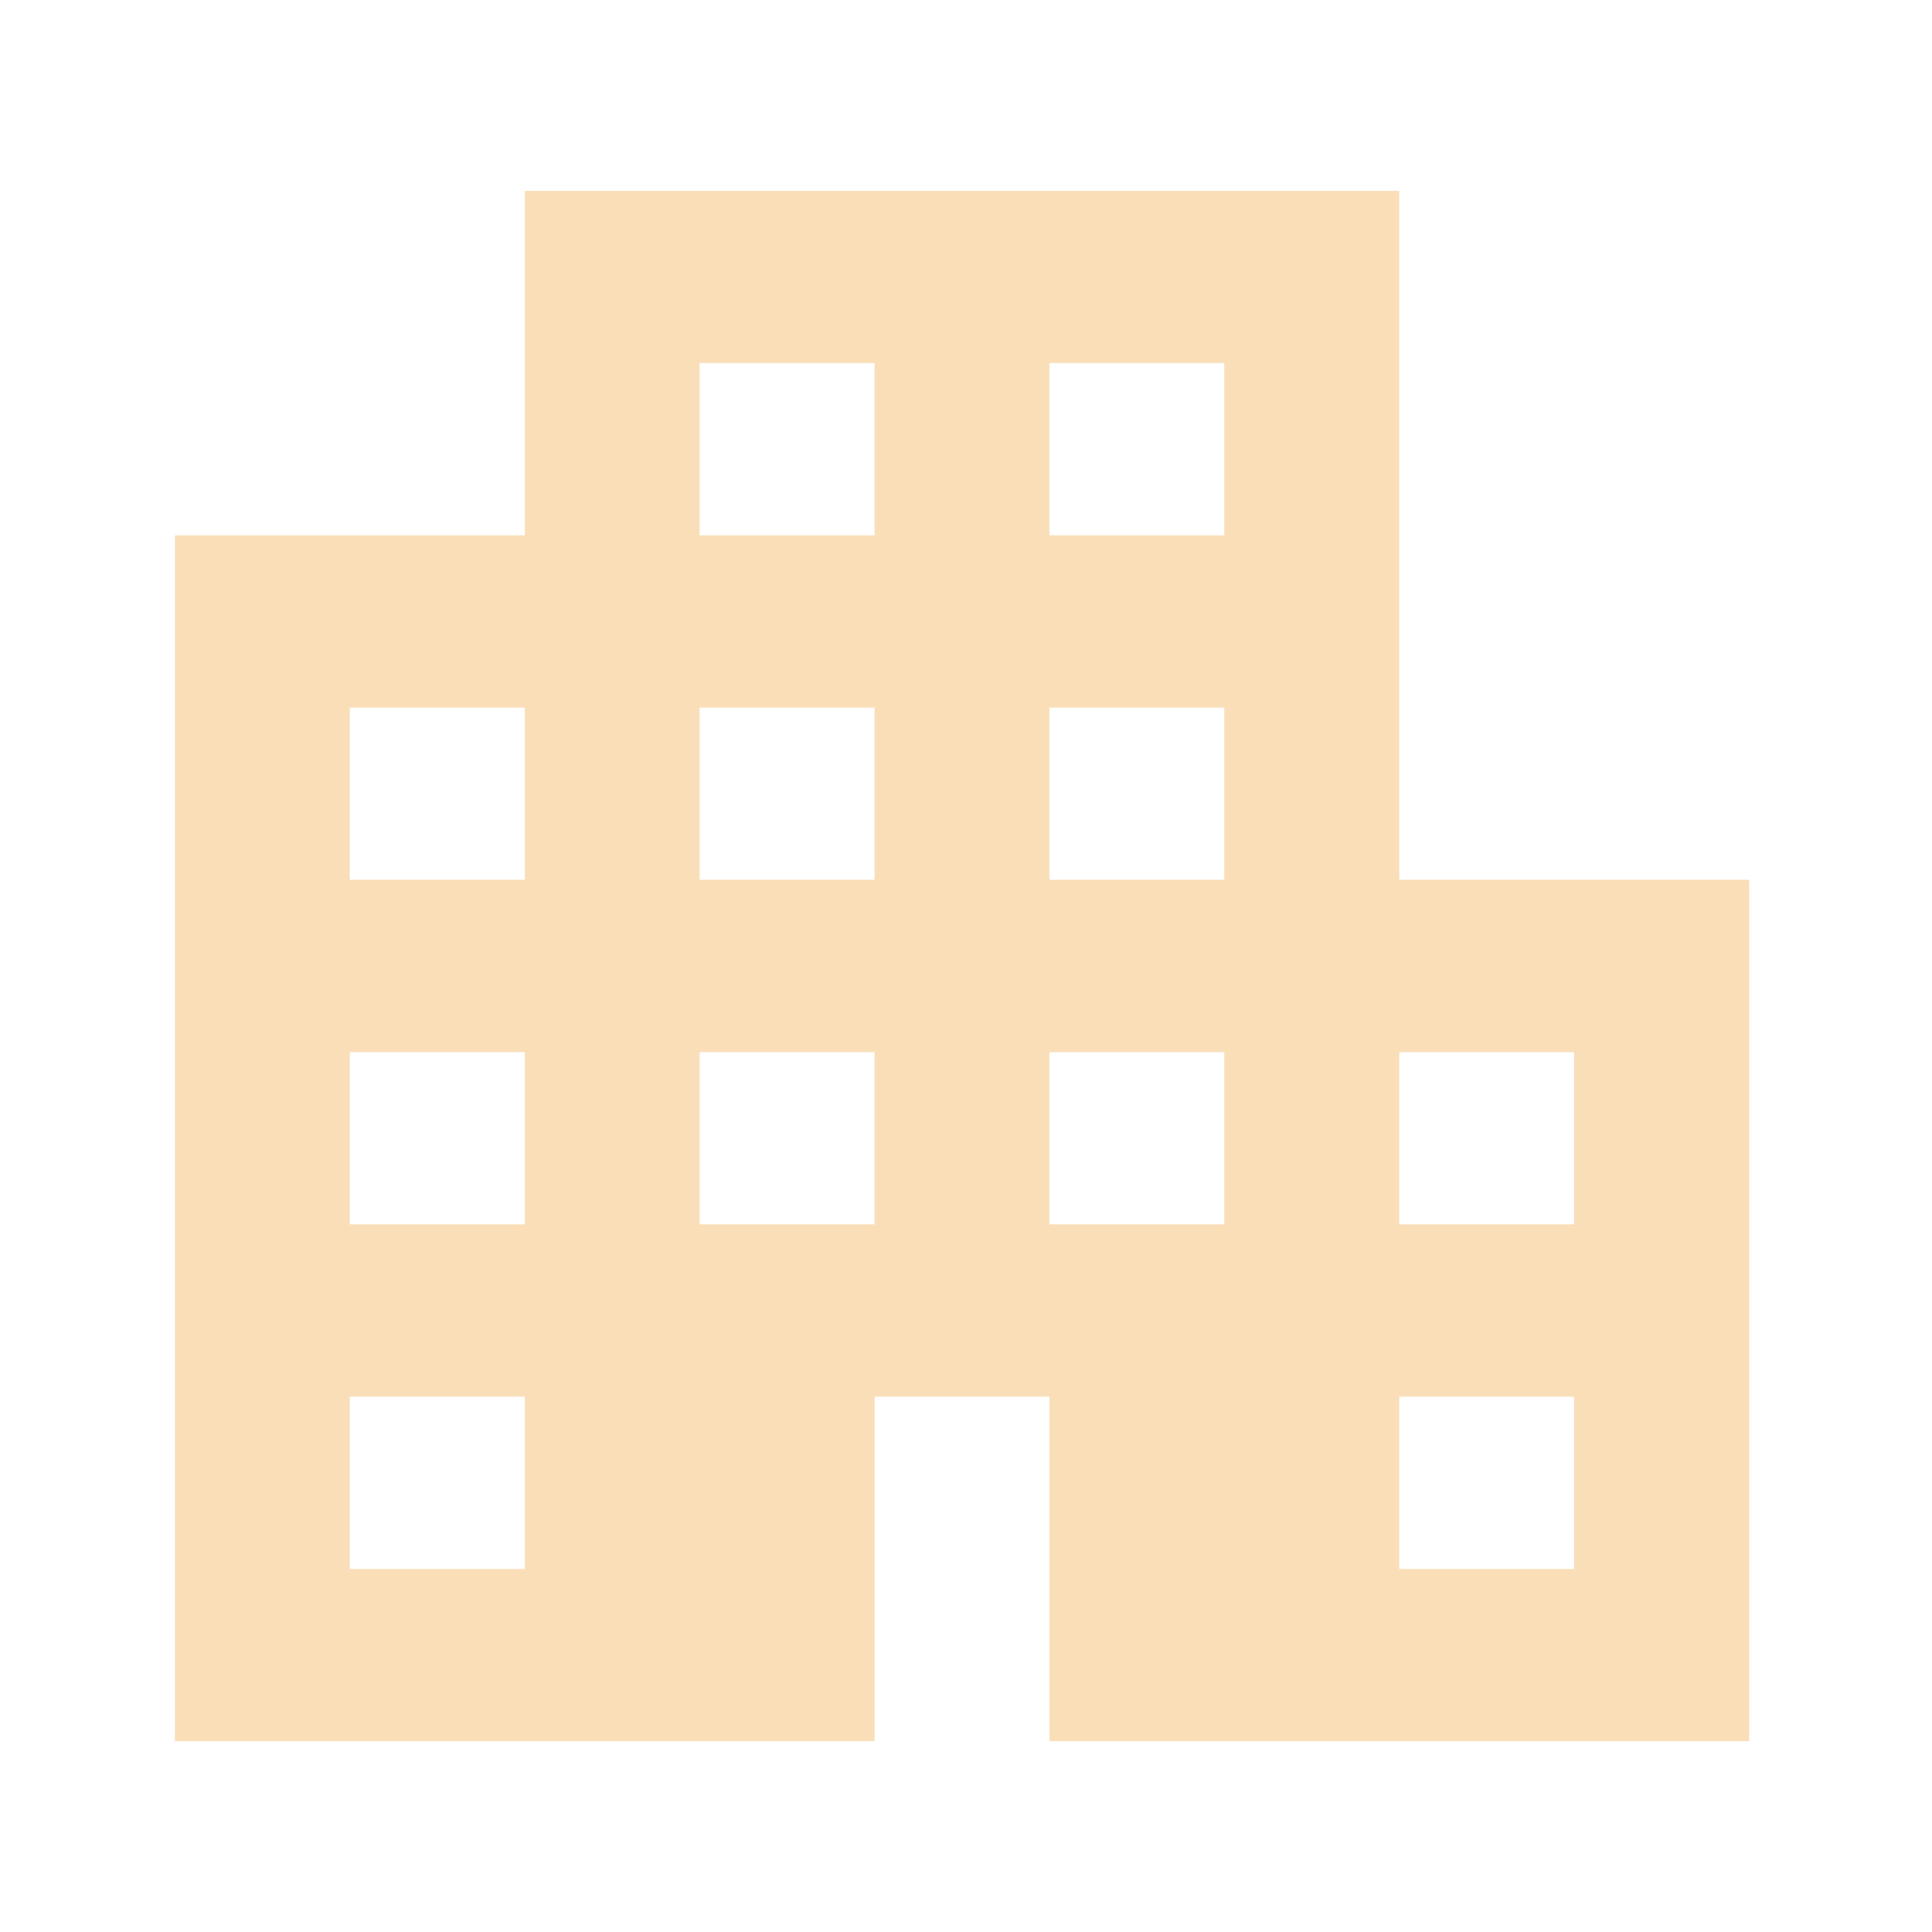 <svg width="81" height="81" viewBox="0 0 81 81" fill="none" xmlns="http://www.w3.org/2000/svg">
<g opacity="0.3">
<mask id="mask0_675_13147" style="mask-type:alpha" maskUnits="userSpaceOnUse" x="0" y="0" width="81" height="81">
<rect x="0.332" y="0.5" width="80" height="80" fill="#D9D9D9"/>
</mask>
<g mask="url(#mask0_675_13147)">
</g>
<mask id="mask1_675_13147" style="mask-type:alpha" maskUnits="userSpaceOnUse" x="3" y="0" width="78" height="77">
<rect x="3.664" width="77" height="77" fill="#D9D9D9"/>
</mask>
<g mask="url(#mask1_675_13147)">
<path d="M7.332 73V22.444H21.999V8H58.665V36.889H73.332V73H43.999V58.556H36.665V73H7.332ZM14.665 65.778H21.999V58.556H14.665V65.778ZM14.665 51.333H21.999V44.111H14.665V51.333ZM14.665 36.889H21.999V29.667H14.665V36.889ZM29.332 51.333H36.665V44.111H29.332V51.333ZM29.332 36.889H36.665V29.667H29.332V36.889ZM29.332 22.444H36.665V15.222H29.332V22.444ZM43.999 51.333H51.332V44.111H43.999V51.333ZM43.999 36.889H51.332V29.667H43.999V36.889ZM43.999 22.444H51.332V15.222H43.999V22.444ZM58.665 65.778H65.999V58.556H58.665V65.778ZM58.665 51.333H65.999V44.111H58.665V51.333Z" fill="#EA9010"/>
</g>
</g>
</svg>
